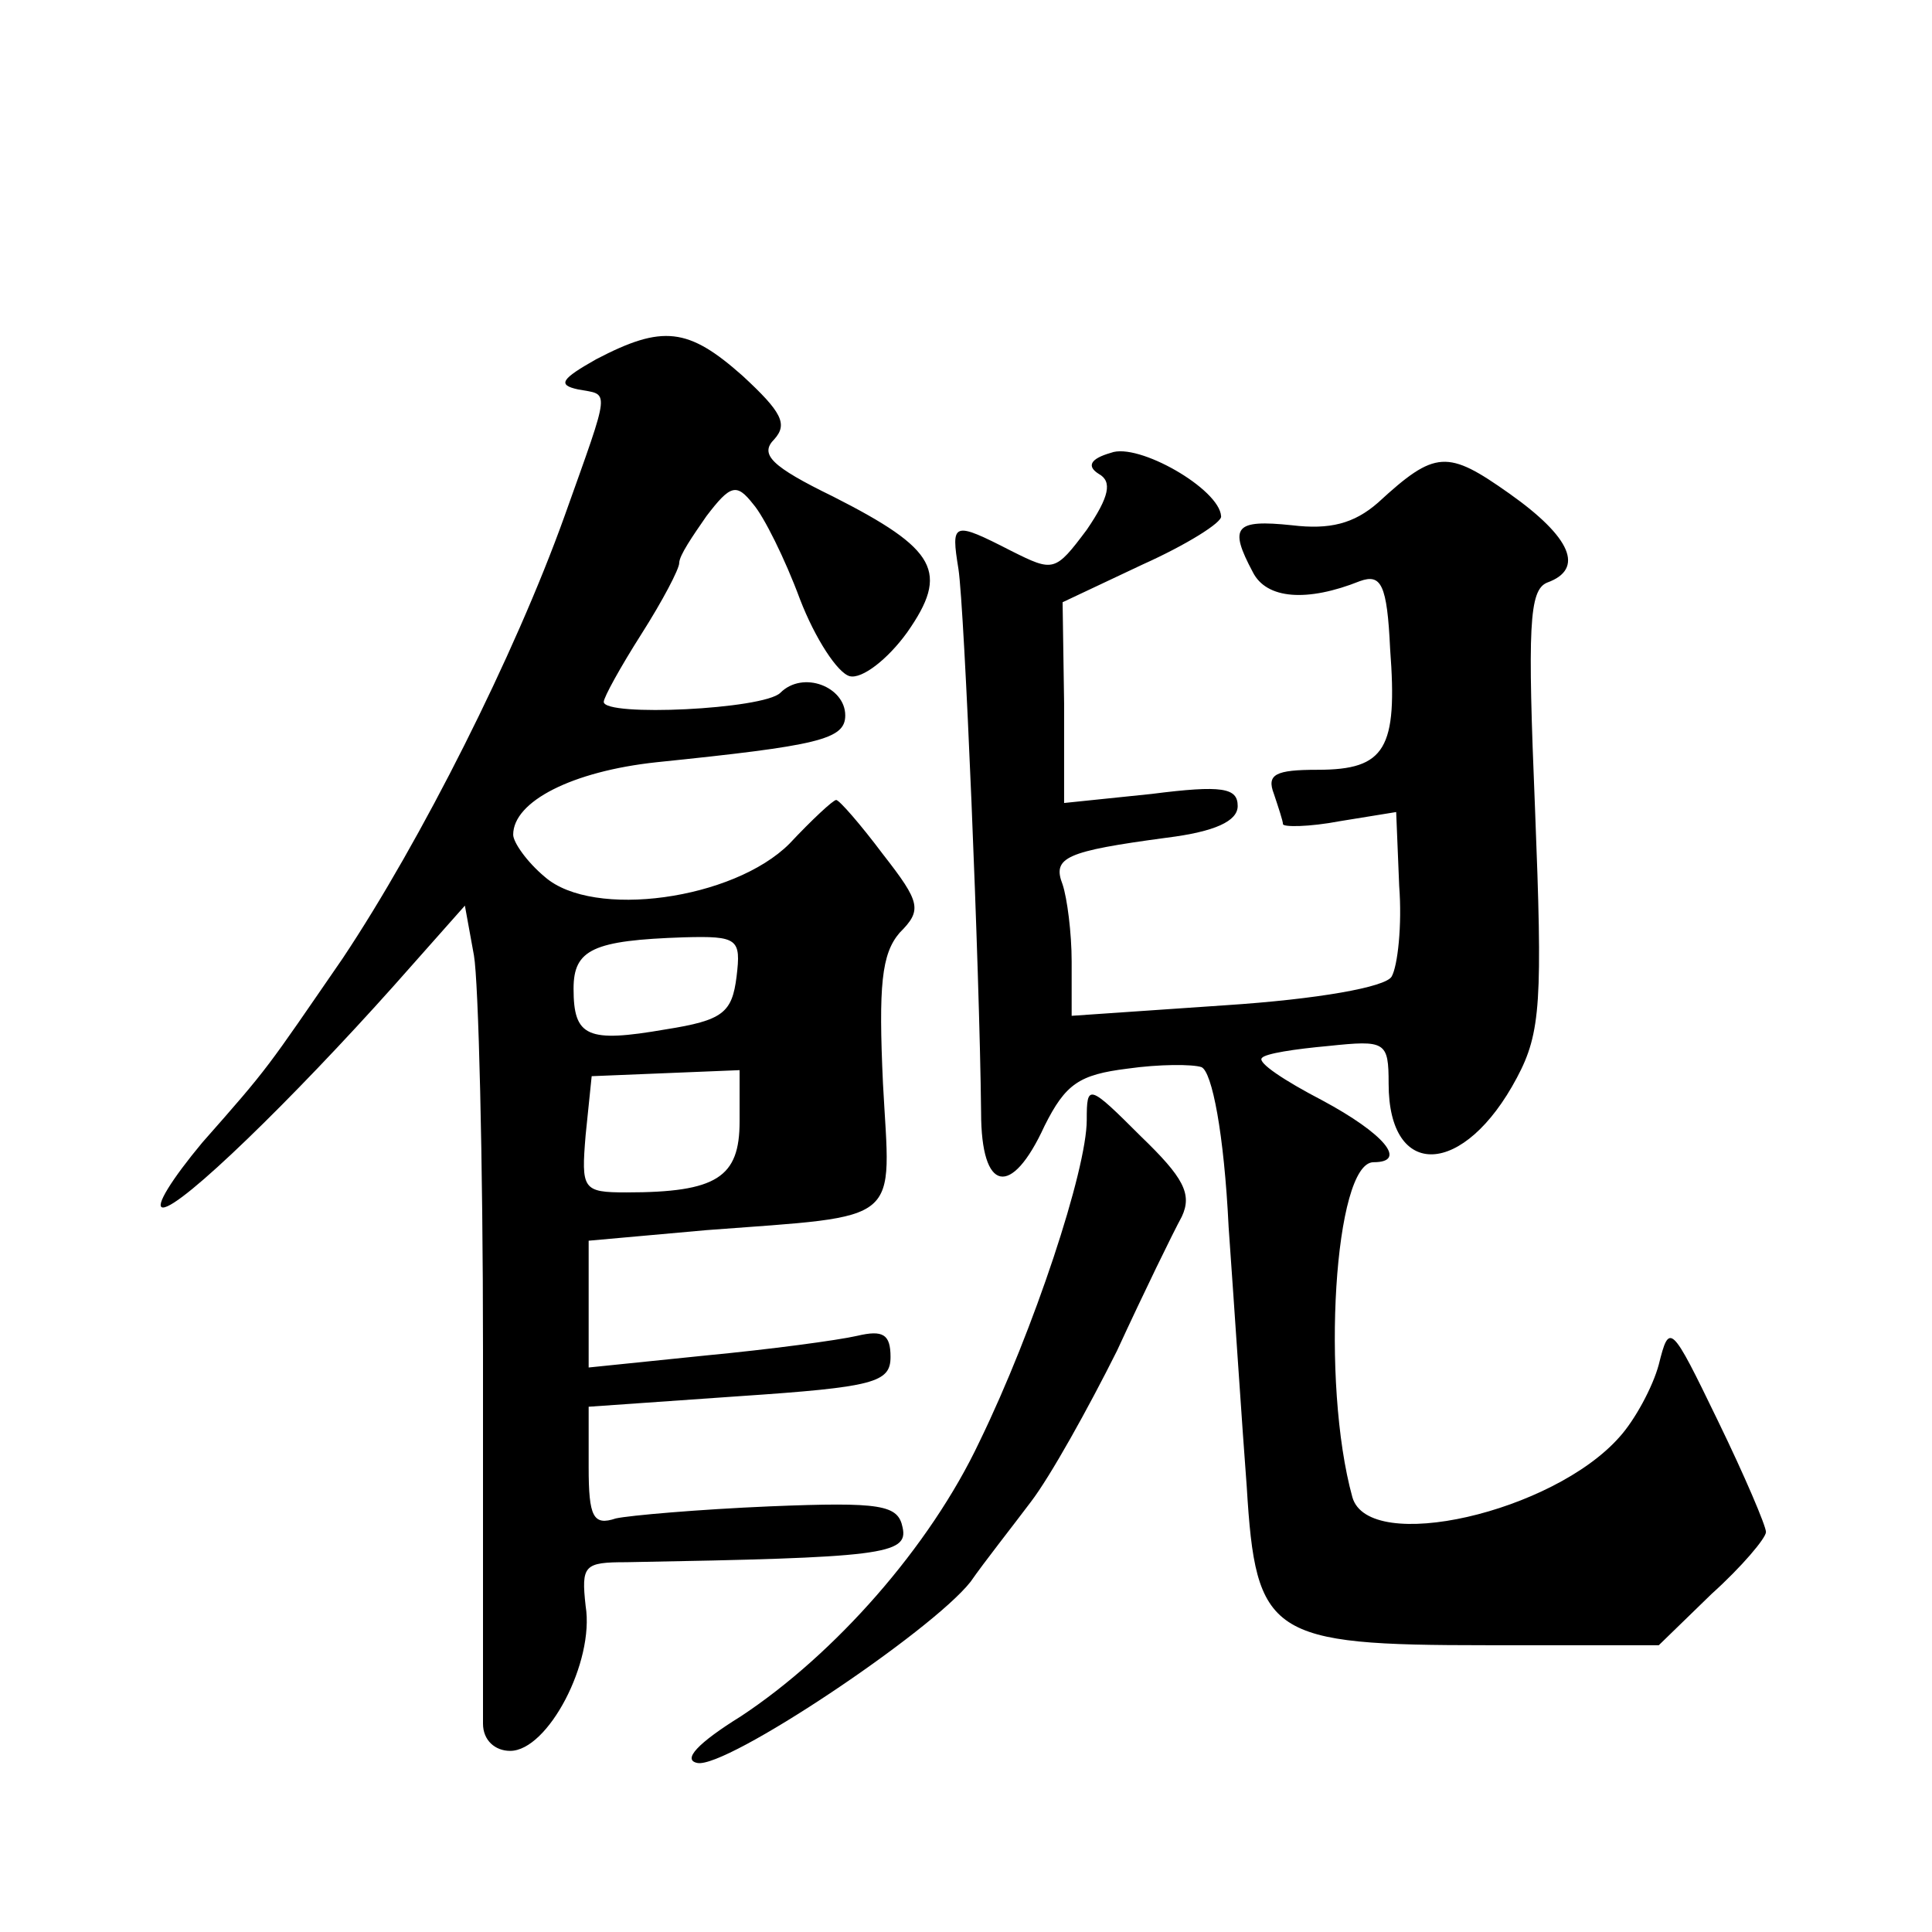<?xml version="1.0" standalone="no"?>
<!DOCTYPE svg PUBLIC "-//W3C//DTD SVG 20010904//EN"
 "http://www.w3.org/TR/2001/REC-SVG-20010904/DTD/svg10.dtd">
<svg version="1.0" xmlns="http://www.w3.org/2000/svg"
 width="128pt" height="128pt" viewBox="0 0 128 128"
 preserveAspectRatio="xMidYMid meet">
<g transform="translate(0,128) scale(0.1,-0.1)"
fill="#0" stroke="none">
<path d="M395 1042 c-23 -13 -26 -17 -12 -20 21 -4 22 3 -9 -84 -33 -92 -95 -215
-147 -293 -51 -74 -48 -71 -93 -122 -20 -24 -32 -43 -26 -43 12 0 86 72 153 147
l47 53 6 -33 c3 -17 6 -135 6 -262 0 -126 0 -238 0 -247 0 -11 8 -18 18 -18 25
0 56 59 50 96 -3 27 -1 29 27 29 169 3 187 5 183 23 -3 15 -14 17 -88 14 -47 -2
-93 -6 -102 -8 -15 -5 -18 1 -18 34 l0 40 100 7 c89 6 100 9 100 26 0 15 -5 18
-22 14 -13 -3 -58 -9 -100 -13 l-78 -8 0 42 0 42 78 7 c132 10 122 3 117 97 -3
65 -1 86 11 100 15 15 14 20 -11 52 -15 20 -29 36 -31 36 -2 0 -16 -13 -31 -29
-37 -37 -130 -50 -162 -22 -12 10 -21 23 -21 28 0 22 39 42 95 48 107 11 125 15
125 31 0 19 -28 30 -43 15 -11 -11 -117 -16 -117 -6 0 3 11 23 25 45 14 22 25 43
25 47 0 5 9 18 18 31 16 21 20 22 31 8 7 -8 21 -36 31 -63 10 -26 25 -49 33 -51
8 -2 25 11 38 29 28 40 20 55 -49 90 -41 20 -49 28 -39 38 9 10 5 18 -21 42 -36
32 -53 34 -97 11z m93 -409 c-3 -24 -9 -29 -47 -35 -52 -9 -61 -5 -61 27 0 26 13
32 73 34 36 1 38 -1 35 -26z m2 -96 c0 -37 -15 -47 -75 -47 -29 0 -30 2 -27 38
l4 39 49 2 49 2 0 -34z M736 980 c-14 -4 -16 -9 -8 -14 9 -5 7 -15 -8 -37 -21 -28
-22 -28 -50 -14 -39 20 -40 19 -35 -12 4 -26 14 -265 15 -360 0 -53 20 -57 42 -9
14 28 23 34 55 38 21 3 43 3 49 1 7 -3 15 -44 18 -106 4 -56 9 -133 12 -172 6 -99
15 -105 159 -105 l114 0 35 34 c20 18 36 37 36 41 0 4 -14 37 -32 74 -31 64 -32
65 -39 37 -4 -15 -16 -37 -26 -48 -44 -50 -166 -78 -177 -40 -21 76 -12 222 14
222 23 0 7 19 -34 41 -25 13 -43 25 -40 28 2 3 22 6 44 8 38 4 40 3 40 -25 0 -64
50 -62 85 4 16 30 17 51 12 178 -5 121 -4 145 8 150 25 9 16 30 -25 59 -41 29 -49
29 -87 -6 -16 -14 -32 -18 -57 -15 -38 4 -42 -1 -26 -31 9 -18 36 -20 71 -6 14
5 18 -2 20 -45 5 -66 -3 -80 -48 -80 -28 0 -34 -3 -29 -16 3 -9 6 -18 6 -20 0 -2
17 -2 38 2 l37 6 2 -49 c2 -26 -1 -53 -5 -60 -4 -7 -49 -15 -110 -19 l-102 -7 0
36 c0 19 -3 42 -6 51 -7 18 2 22 69 31 32 4 47 11 47 21 0 12 -10 14 -57 8 l-58
-6 0 66 -1 67 53 25 c29 13 53 28 52 32 -1 18 -55 49 -73 42z M720 538 c0 -33 -35
-139 -71 -213 -33 -70 -96 -141 -158 -182 -29 -18 -39 -29 -29 -31 19 -4 155 87
181 120 9 13 28 37 40 53 13 17 38 62 57 100 18 39 37 78 43 89 7 15 1 26 -27 53
-35 35 -36 35 -36 11z"/>
</g>
</svg>
